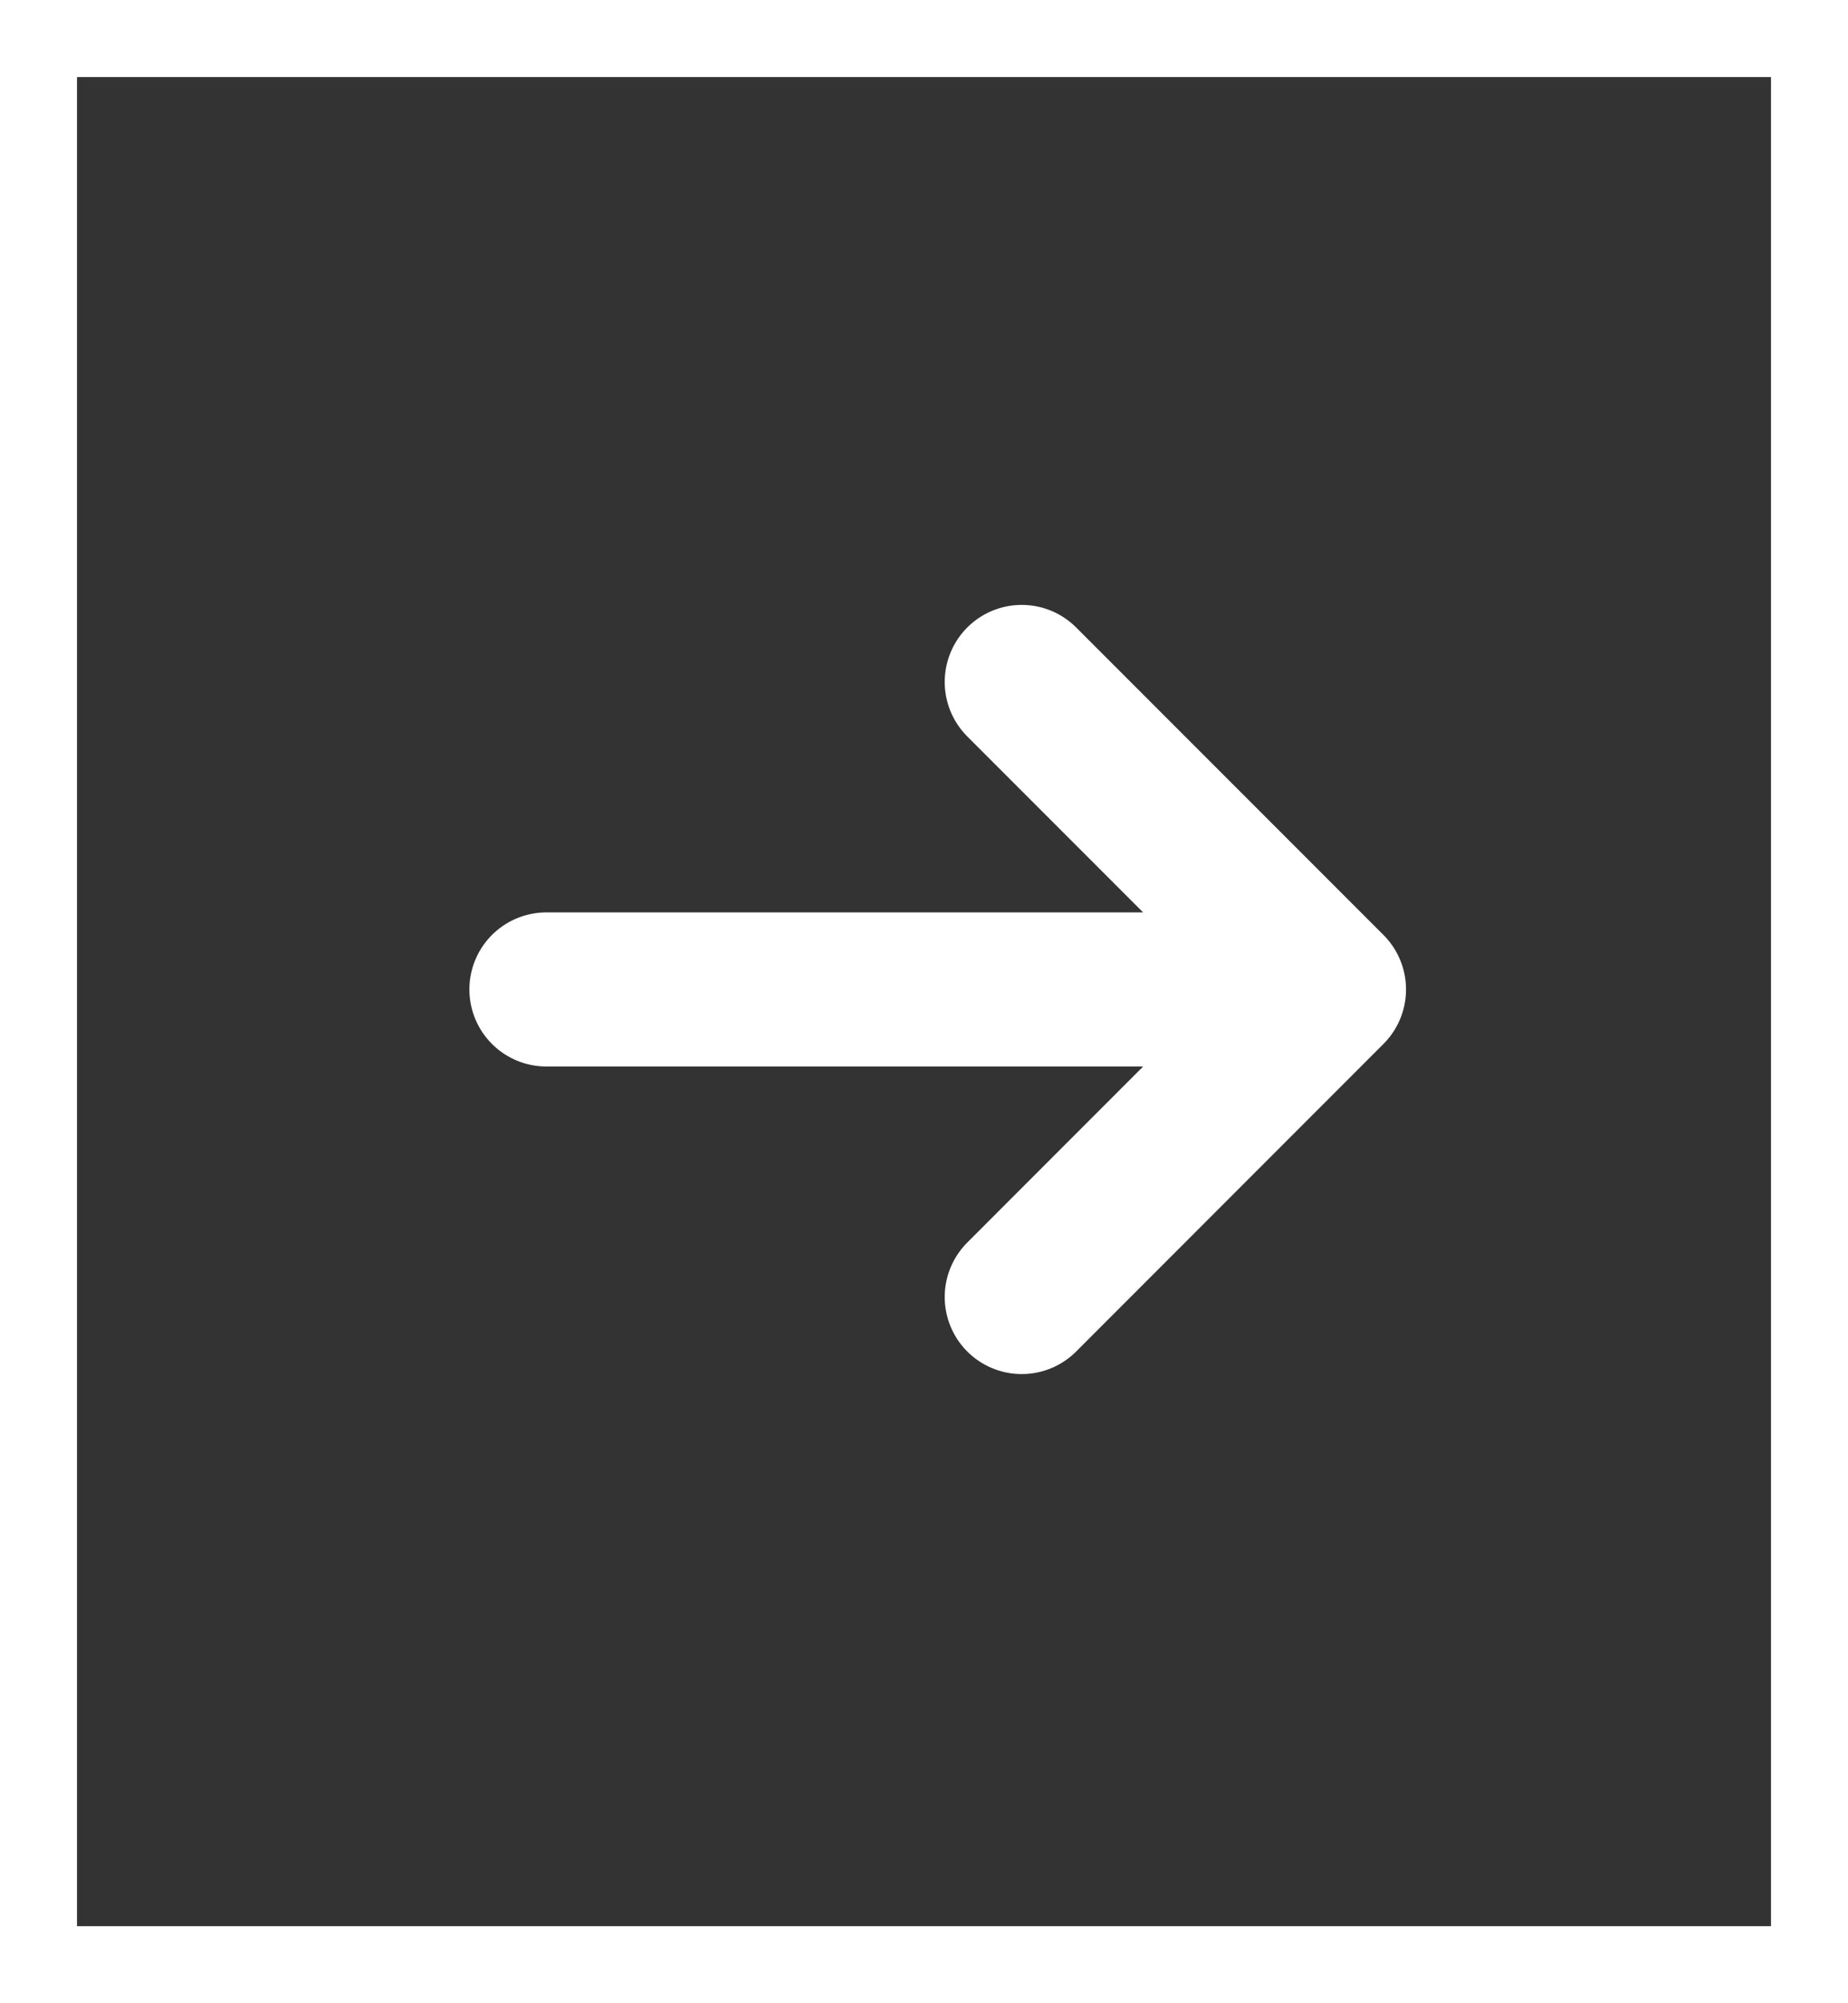 <svg xmlns="http://www.w3.org/2000/svg" width="24" height="26" viewBox="0 0 24 26"><rect x="0" y="0" width="24" height="26" fill="#333333" stroke="none"/><g fill="none" stroke="#fff"><g stroke-width="1"><path d="M0 0h24v26H0z" stroke="none"/><path fill="none" d="M.5.5h23v25H.5z"/></g><path d="M7.096 12.842H17.26m-3.991-3.991l3.991 3.991-3.991 3.992" stroke-linecap="round" stroke-linejoin="round" stroke-width="2"/></g></svg>